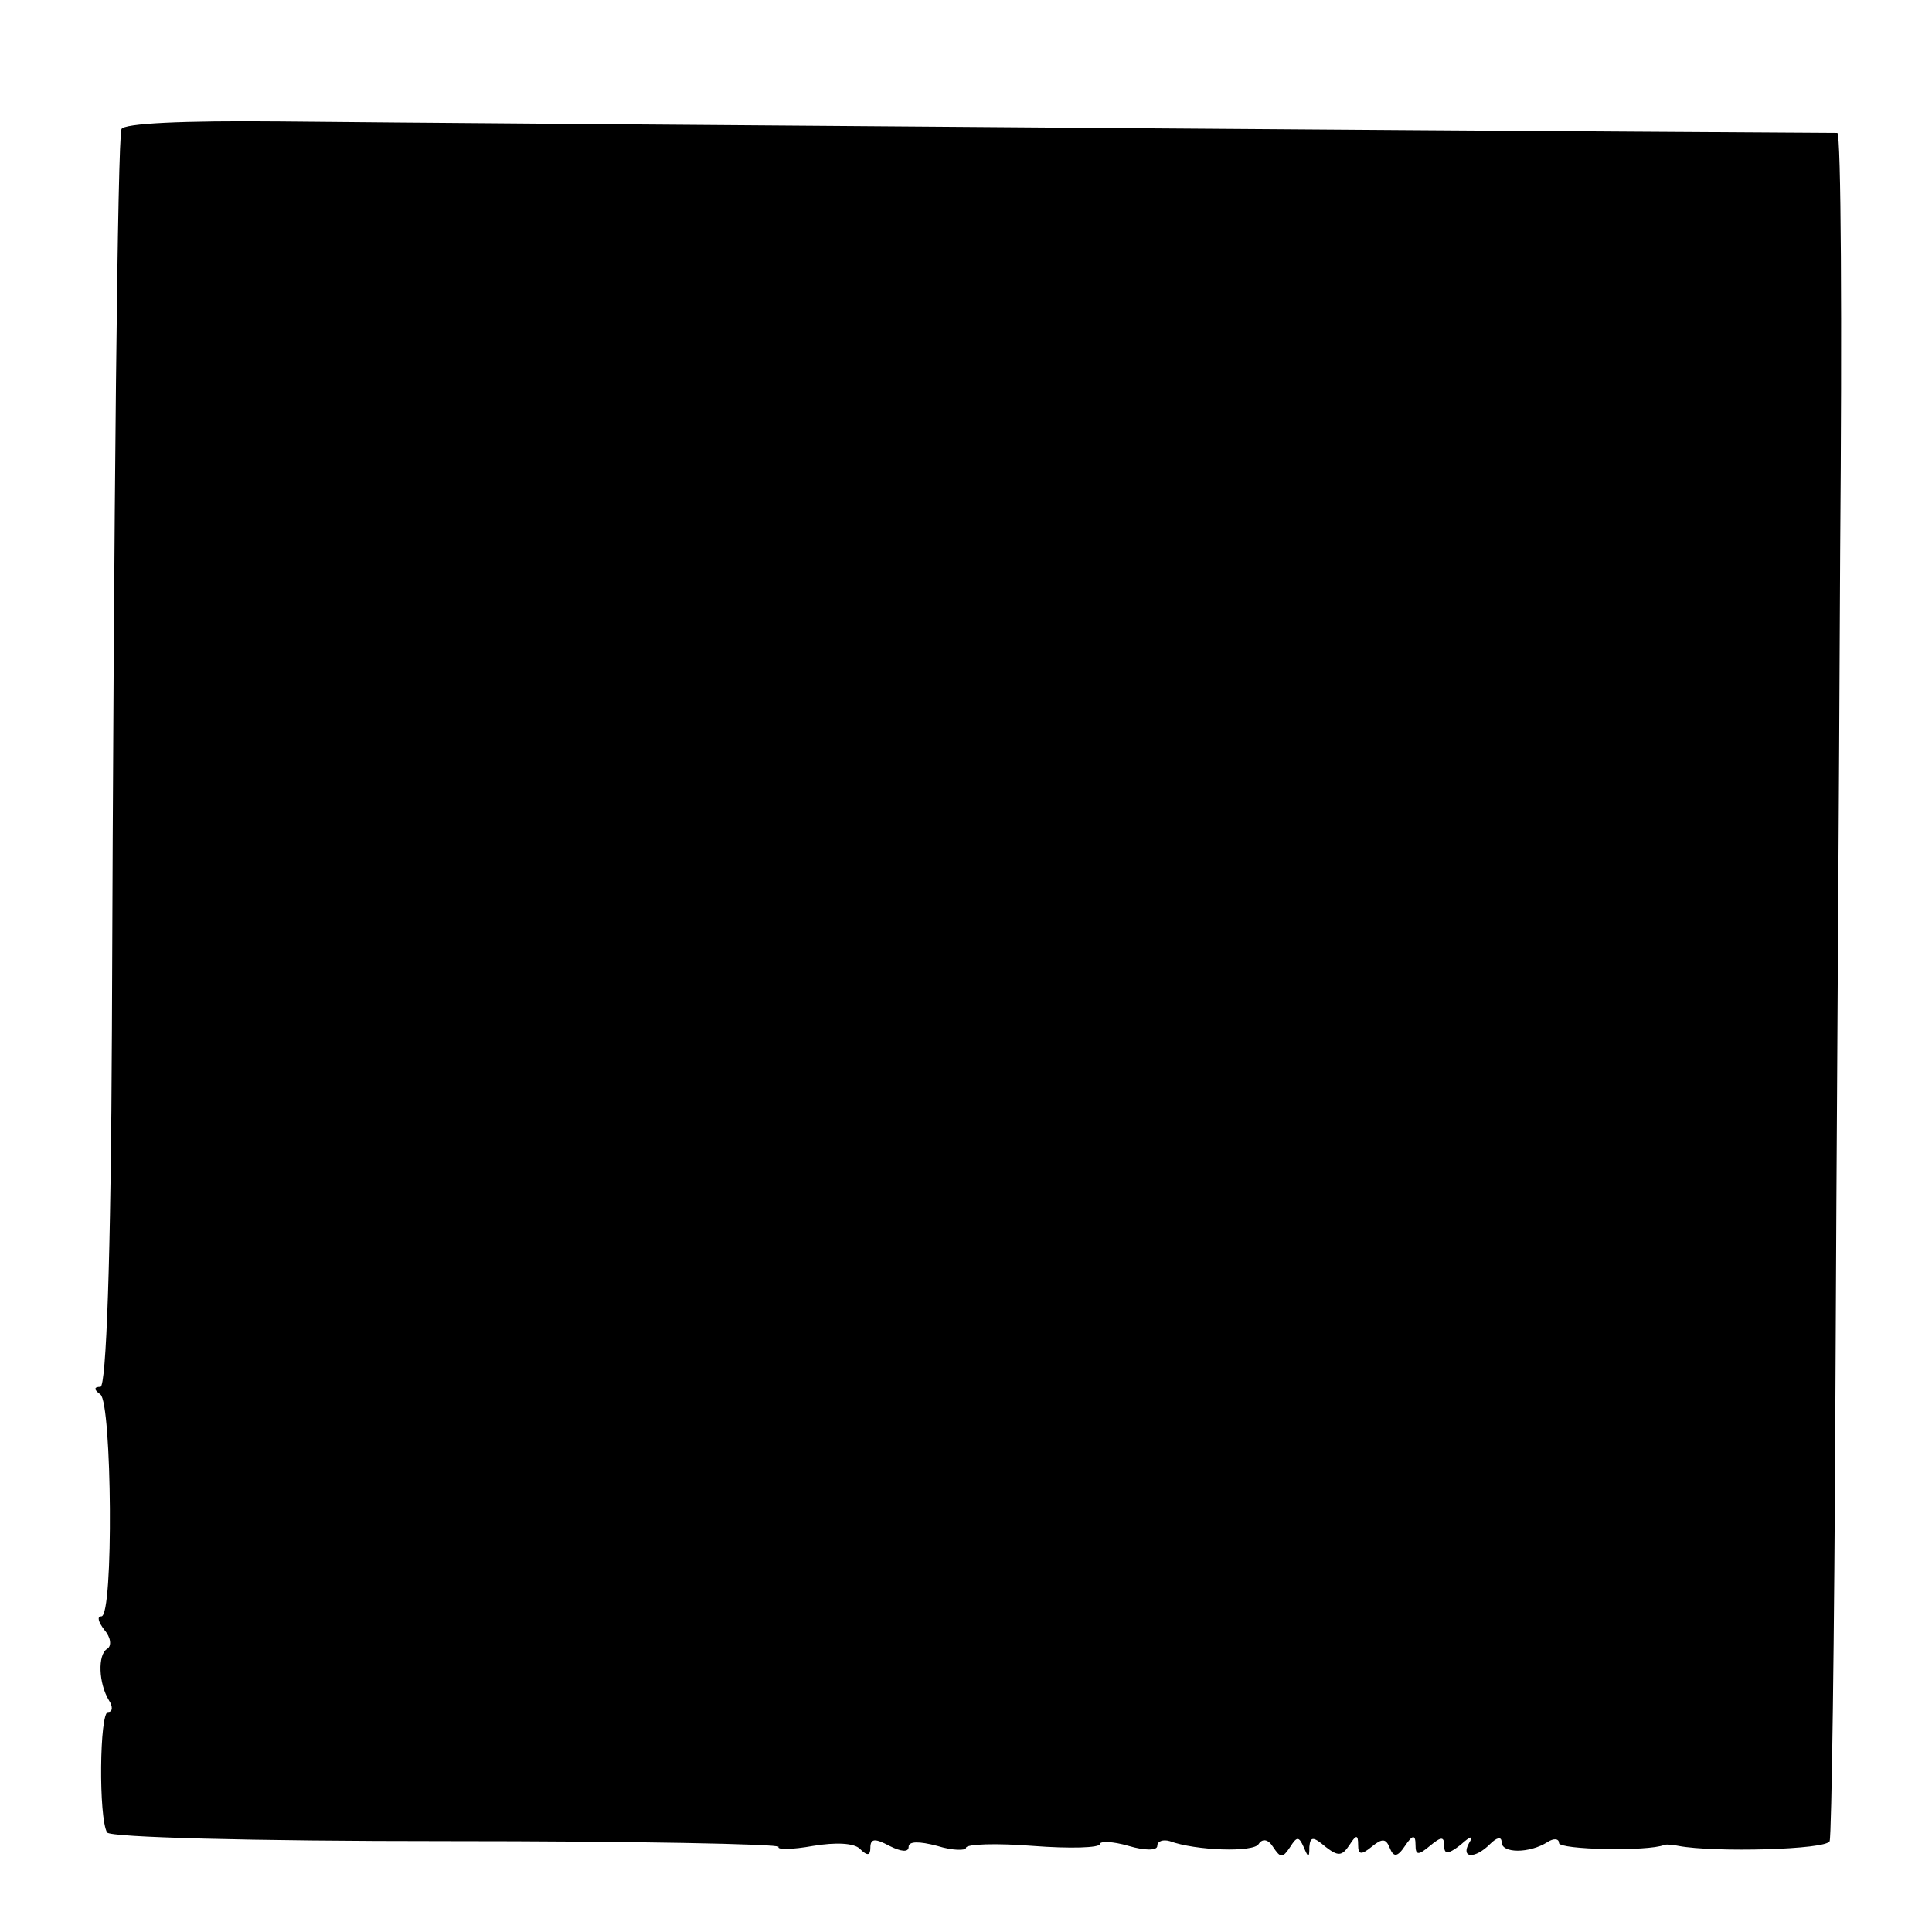 <?xml version="1.0" standalone="no"?>
<!DOCTYPE svg PUBLIC "-//W3C//DTD SVG 20010904//EN"
 "http://www.w3.org/TR/2001/REC-SVG-20010904/DTD/svg10.dtd">
<svg version="1.0" xmlns="http://www.w3.org/2000/svg"
 width="202pt" height="202pt" viewBox="0 0 202 202"
 preserveAspectRatio="xMidYMid meet">
<g transform="translate(0,202) scale(0.1,-0.1)"
fill="#000000" stroke="none">
<path d="M127 1885 c-4 -11 -8 -383 -10 -942 -1 -241 -6 -373 -12 -373 -7 0
-7 -3 0 -8 12 -9 14 -232 1 -232 -5 0 -3 -6 3 -14 7 -8 8 -17 3 -20 -10 -6 -9
-36 2 -54 4 -6 4 -12 -1 -12 -9 0 -10 -111 -1 -126 4 -5 147 -9 356 -9 193 0
348 -3 346 -6 -2 -3 14 -3 36 1 24 4 43 3 49 -3 8 -8 11 -7 11 1 0 10 5 10 20
2 12 -6 20 -7 20 -1 0 6 11 6 30 1 16 -5 30 -5 30 -2 0 4 32 5 70 2 39 -3 70
-2 70 2 0 3 13 3 30 -2 17 -5 30 -5 30 0 0 5 6 7 13 5 27 -10 88 -12 93 -3 4
6 10 5 15 -3 8 -12 10 -12 18 0 7 11 9 11 14 0 5 -12 6 -12 6 0 1 11 4 11 17
0 13 -10 17 -10 25 2 7 11 9 11 9 0 0 -10 3 -11 14 -2 11 9 15 9 19 -1 4 -10
8 -10 16 2 8 12 11 12 11 1 0 -11 3 -11 15 -1 12 10 15 10 15 0 0 -9 4 -9 17
1 11 10 14 10 9 2 -9 -16 6 -17 22 -1 7 7 12 8 12 2 0 -12 29 -12 48 0 6 4 12
4 12 -1 0 -7 93 -9 110 -2 3 1 10 0 15 -1 37 -7 155 -4 158 5 2 5 5 213 6 460
1 248 4 647 5 888 2 240 1 437 -3 438 -3 0 -334 2 -736 5 -401 3 -803 6 -892
7 -102 1 -164 -2 -166 -8z"/>
</g>
</svg>
